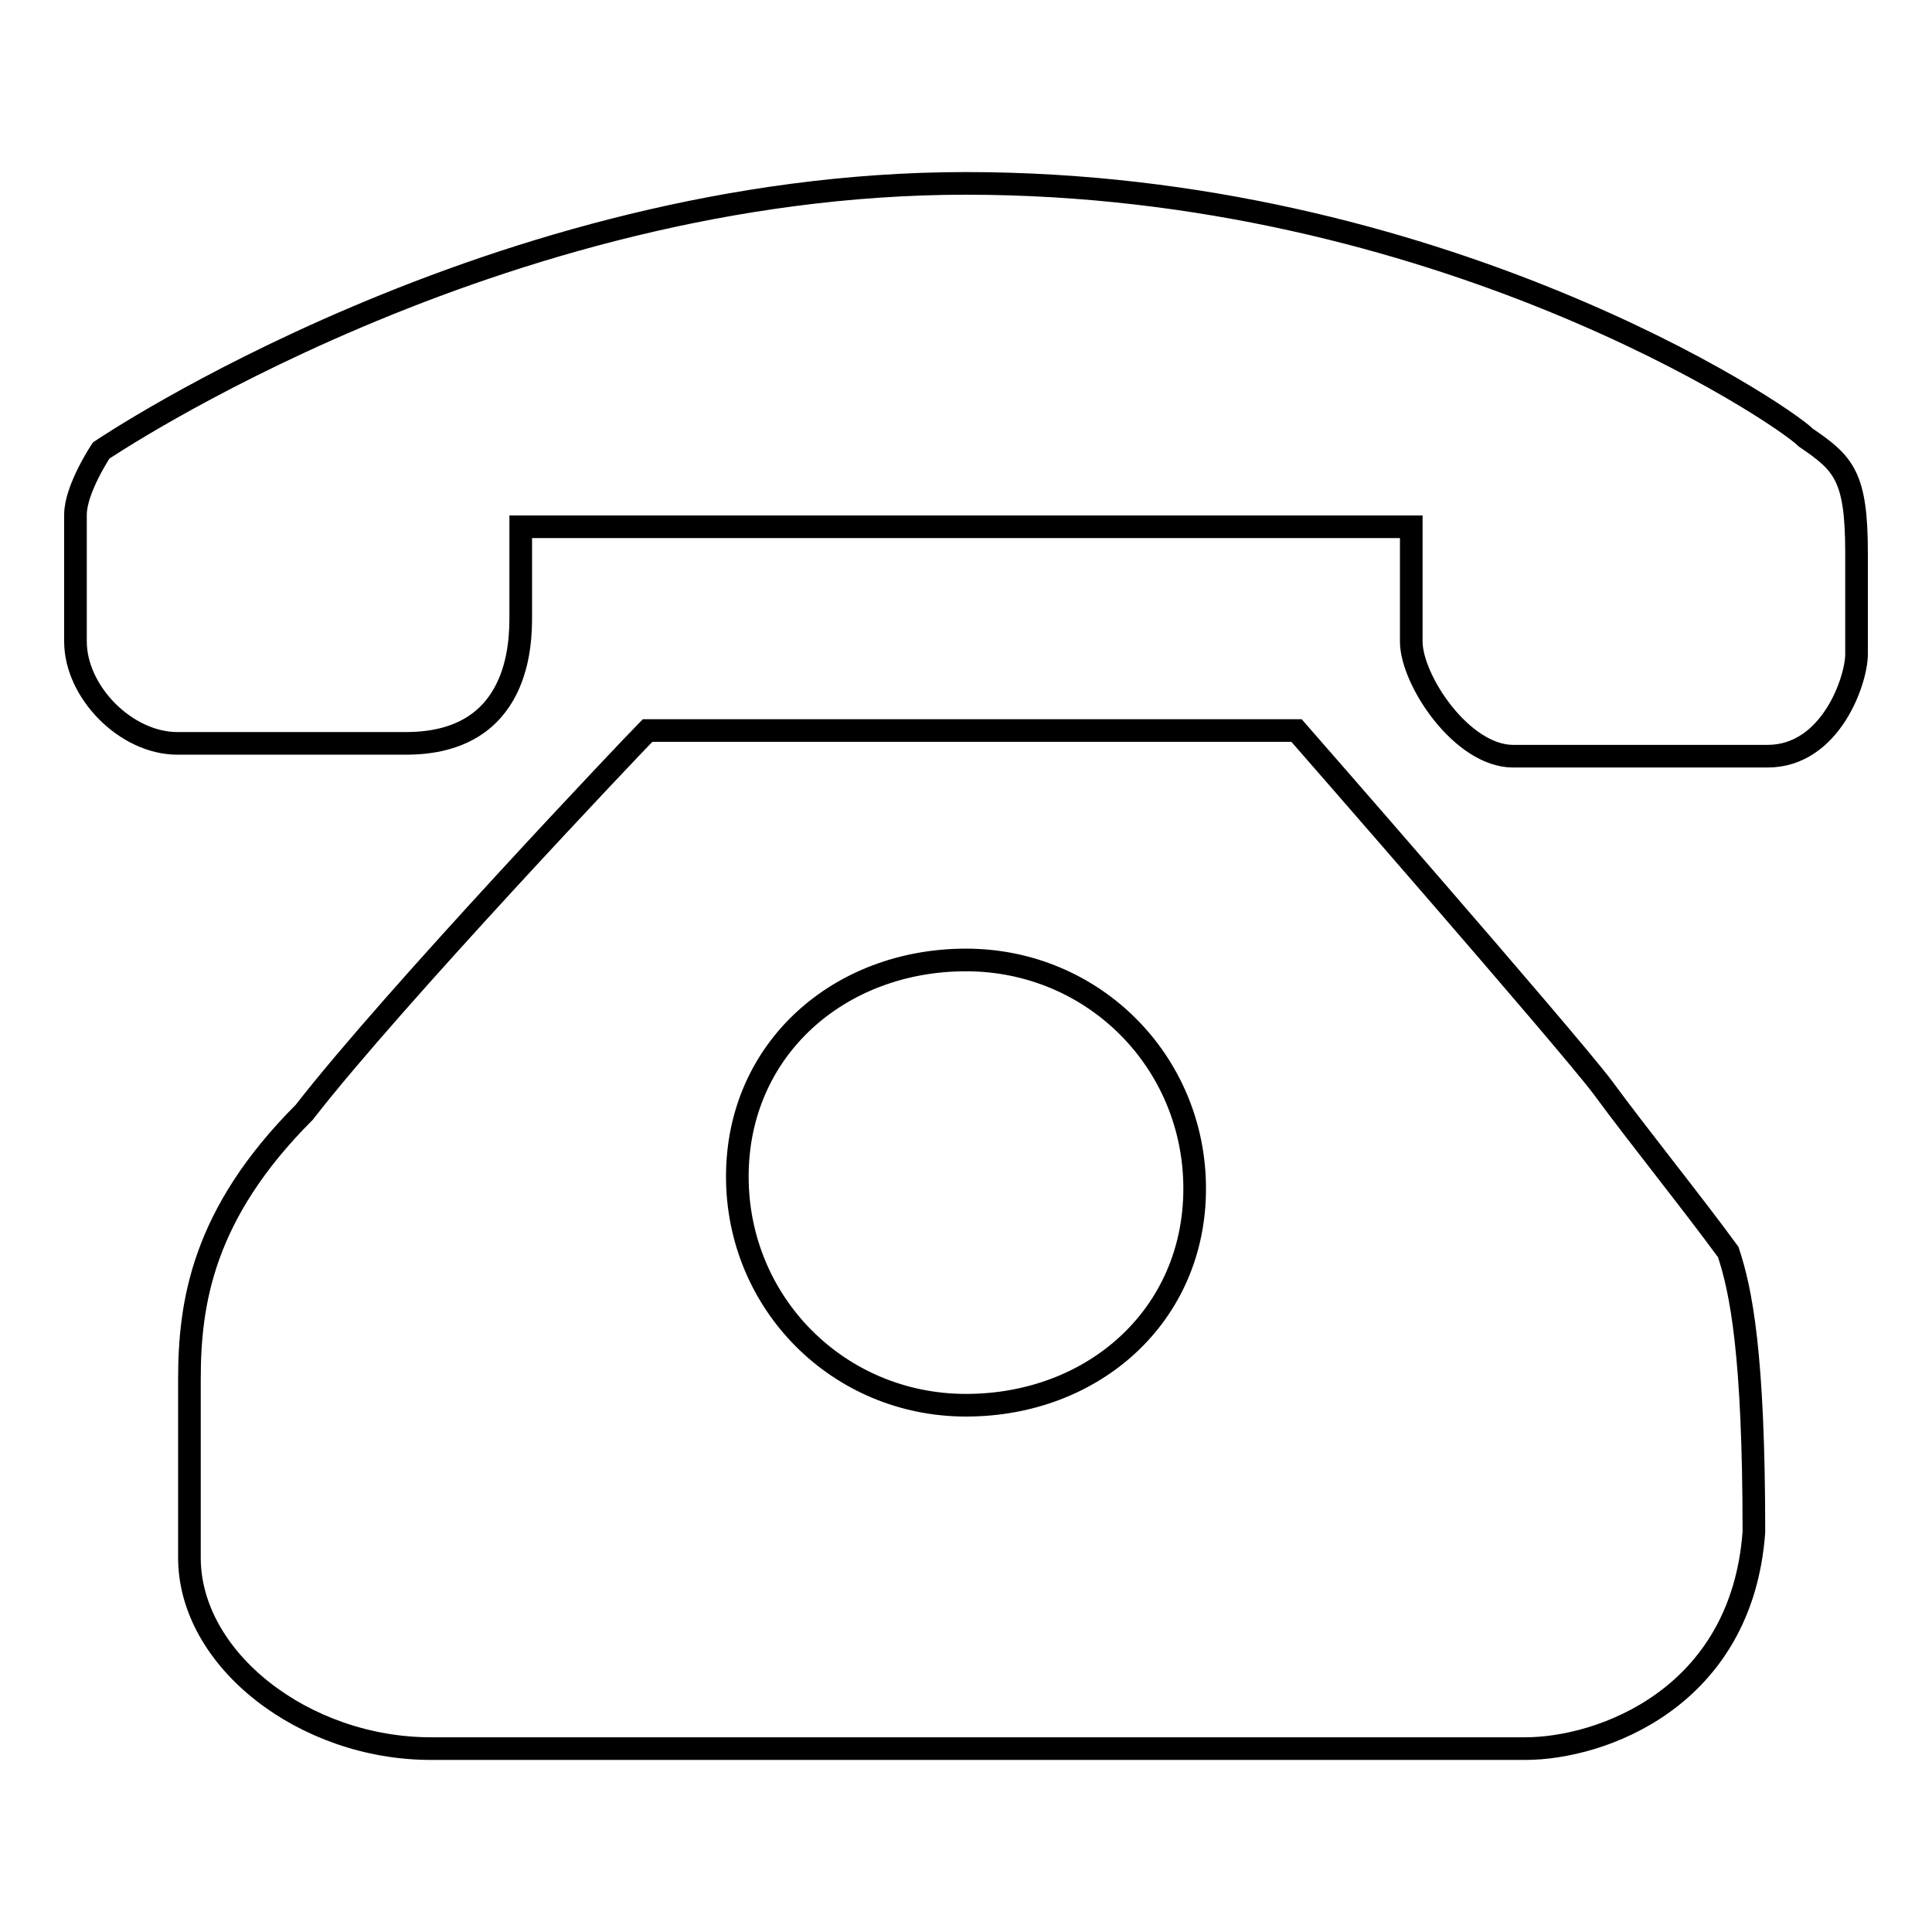 <?xml version="1.0" encoding="utf-8"?>
<!-- Svg Vector Icons : http://www.onlinewebfonts.com/icon -->
<!DOCTYPE svg PUBLIC "-//W3C//DTD SVG 1.1//EN" "http://www.w3.org/Graphics/SVG/1.1/DTD/svg11.dtd">
<svg version="1.1" xmlns="http://www.w3.org/2000/svg" xmlns:xlink="http://www.w3.org/1999/xlink" x="0px" y="0px" viewBox="0 0 256 256" enable-background="new 0 0 256 256" xml:space="preserve">
<g><g><path stroke-width="3" fill-opacity="0" stroke="#000000"  d="M239.3,58c-3.4-3.4-48.9-33.7-111.3-33.7c-62.4,0-114.6,35.4-114.6,35.4S10,64.8,10,68.2V85c0,6.7,6.7,13.5,13.5,13.5h30.3C69,98.5,69,85,69,81.6V69.8h118V85c0,5.1,6.7,15.2,13.5,15.2h33.7c8.4,0,11.8-10.1,11.8-13.5V73.2C246,63.1,244.3,61.4,239.3,58L239.3,58z M212.3,144c-5.1-6.7-40.5-47.2-40.5-47.2h-86c-1.7,1.7-33.7,35.4-45.5,50.6c-13.5,13.5-15.2,25.3-15.2,35.4v23.6c0,13.5,15.2,25.3,32,25.3h145c10.1,0,28.7-6.7,30.3-28.7c0-23.6-1.7-32-3.4-37.1C224.1,159.2,217.3,150.8,212.3,144L212.3,144z M128,186.2c-16.9,0-30.3-13.5-30.3-30.3c0-16.9,13.5-28.7,30.3-28.7c16.9,0,30.3,13.5,30.3,30.3S144.9,186.2,128,186.2L128,186.2z"/></g></g>
</svg>
